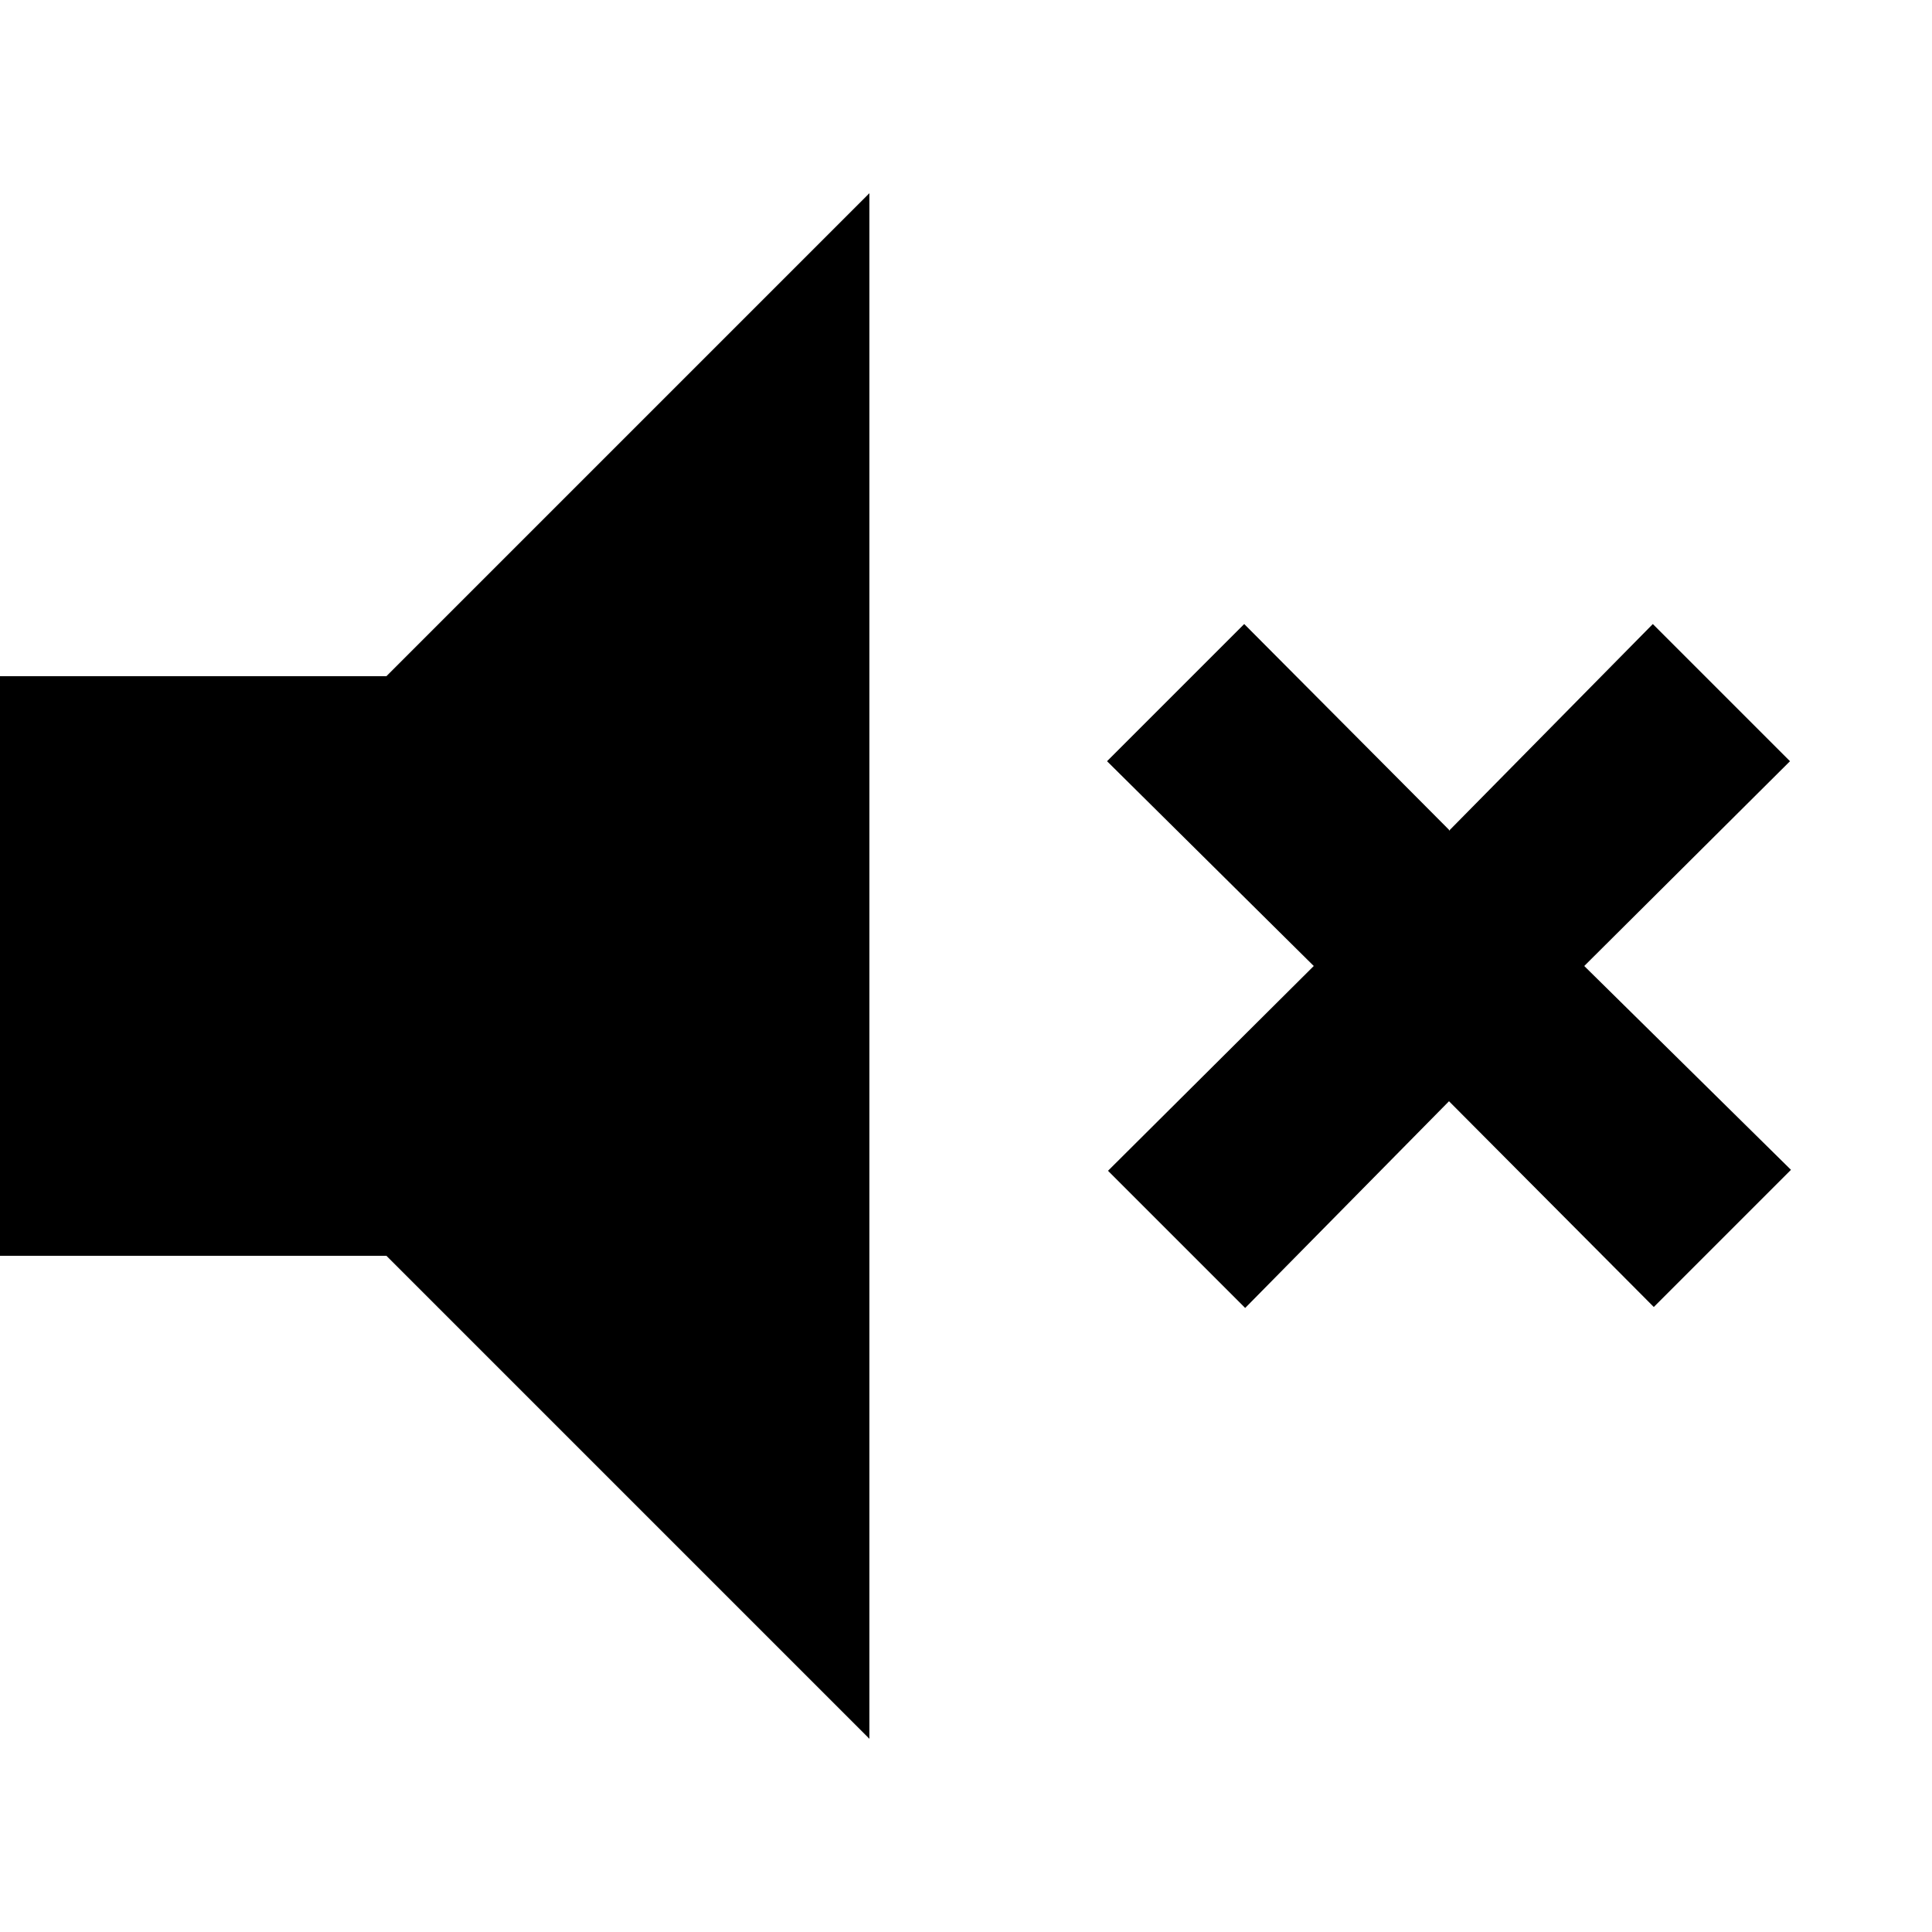 <?xml version="1.0" encoding="utf-8"?><!-- Скачано с сайта svg4.ru / Downloaded from svg4.ru -->
<svg fill="#000000" width="800px" height="800px" viewBox="0 0 20 20" xmlns="http://www.w3.org/2000/svg"><path d="M15 8.59l-2.12-2.13-1.42 1.42L13.6 10l-2.13 2.12 1.42 1.42L15 11.4l2.12 2.13 1.42-1.42L16.4 10l2.13-2.12-1.42-1.42L15 8.6zM4 7H0v6h4l5 5V2L4 7z"/></svg>
